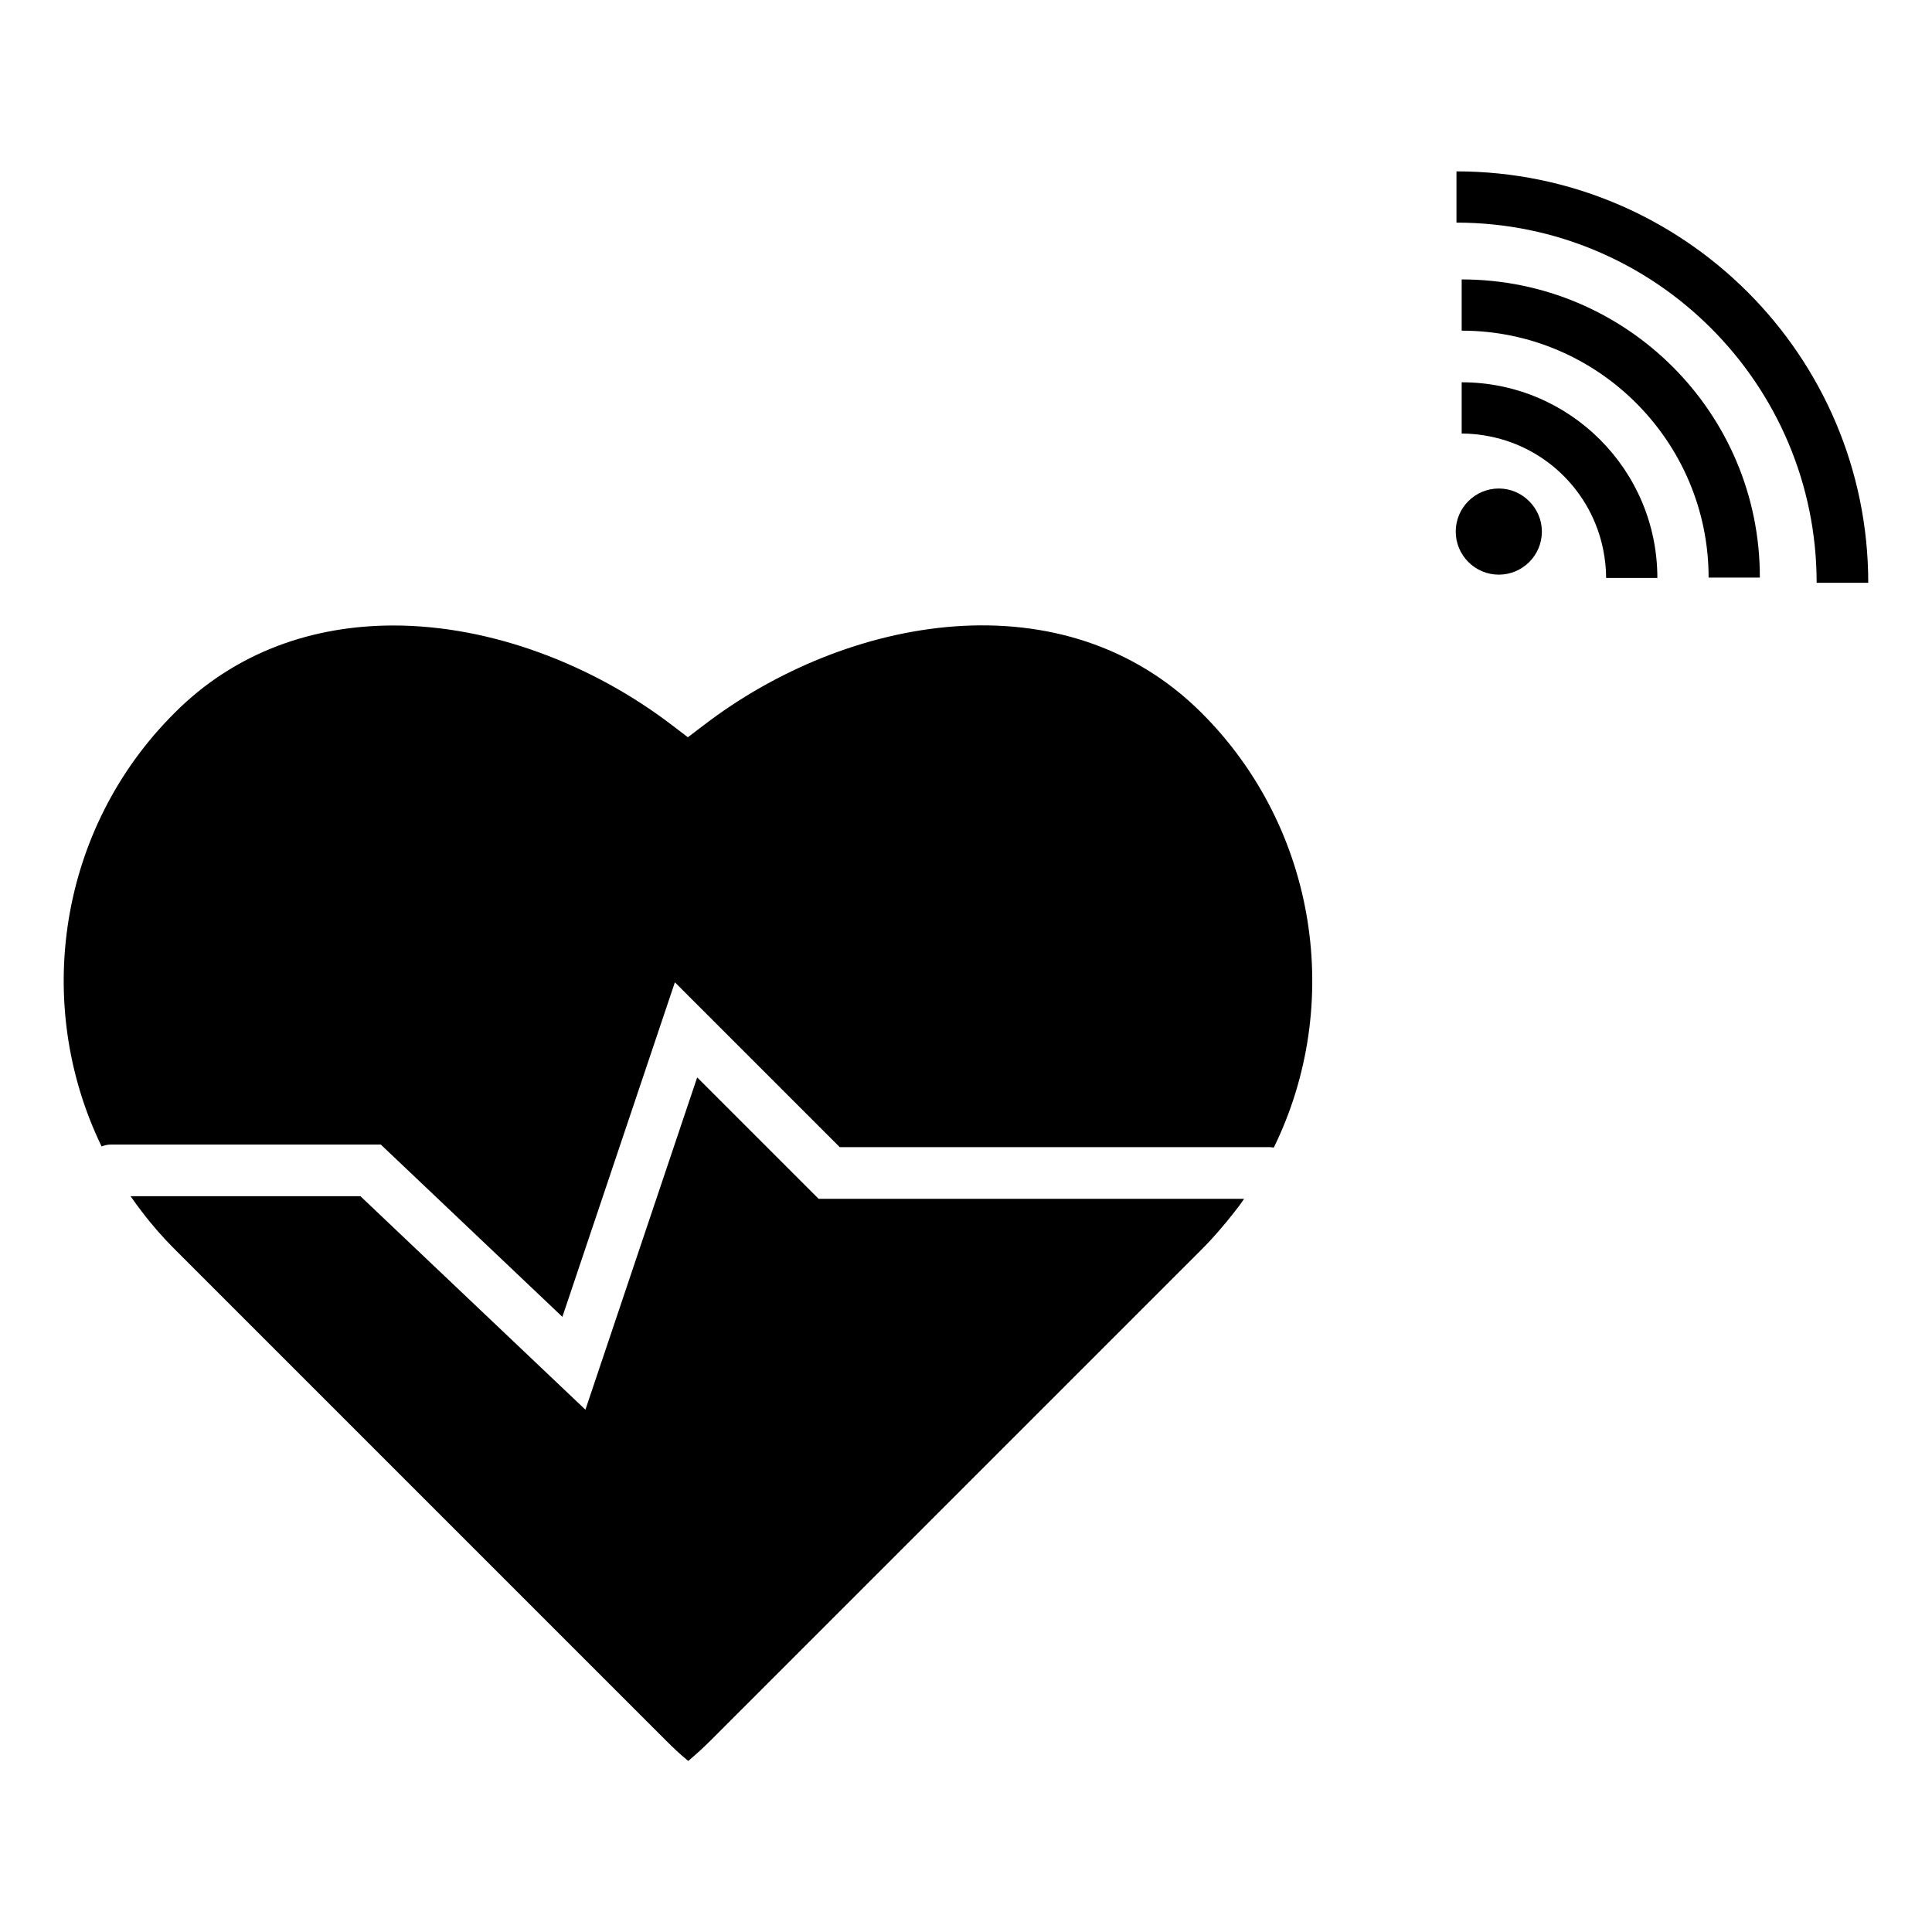 <?xml version="1.0" encoding="UTF-8"?>
<!-- Uploaded to: ICON Repo, www.iconrepo.com, Generator: ICON Repo Mixer Tools -->
<svg fill="#000000" width="800px" height="800px" version="1.1" viewBox="144 144 512 512" xmlns="http://www.w3.org/2000/svg">
 <g>
  <path d="m531.36 245.31v13.578c2.559 0 5.117 0.297 7.578 0.789 15.055 3.051 26.863 14.859 29.914 29.914 0.492 2.461 0.789 5.019 0.789 7.578h13.578c-0.004-28.637-23.227-51.859-51.859-51.859z"/>
  <path d="m531.36 218.05v13.578c36.113 0 65.438 29.422 65.438 65.438h13.578c0.098-43.59-35.328-79.016-79.016-79.016z"/>
  <path d="m529.98 189.42v13.578c52.645 0 95.449 42.805 95.449 95.449h13.676c0-60.121-48.902-109.03-109.12-109.03z"/>
  <path d="m541.2 273.46c-6.297 0-11.414 5.117-11.414 11.414s5.117 11.414 11.414 11.414 11.414-5.117 11.414-11.414c0-6.199-5.117-11.414-11.414-11.414z"/>
  <path d="m328.76 429.52-29.617 88.066-59.629-56.582-60.914 0.004c0.984 1.379 1.871 2.656 2.953 4.035 2.754 3.641 5.707 6.988 8.66 9.938l130.38 130.38c1.77 1.77 3.738 3.641 5.805 5.312 2.066-1.77 4.035-3.543 5.805-5.312l130.38-130.38c2.953-2.953 5.902-6.394 8.66-9.938 0.887-1.082 1.672-2.164 2.461-3.344l-112.77-0.004z"/>
  <path d="m330.43 336.23-4.133 3.148-4.133-3.148c-20.961-16.039-47.922-26.469-73.898-26.469-21.156 0-41.82 6.887-58.055 23.223-30.703 30.602-37.59 77.047-19.289 114.83 0.789-0.297 1.574-0.492 2.461-0.492h71.535l48.117 45.656 29.816-88.66 43.691 43.691h114.05c0.297 0 0.688 0.098 0.984 0.098 18.5-37.785 11.609-84.426-19.09-115.13-36.41-36.406-93.973-25.973-132.05 3.25z"/>
 </g>
</svg>